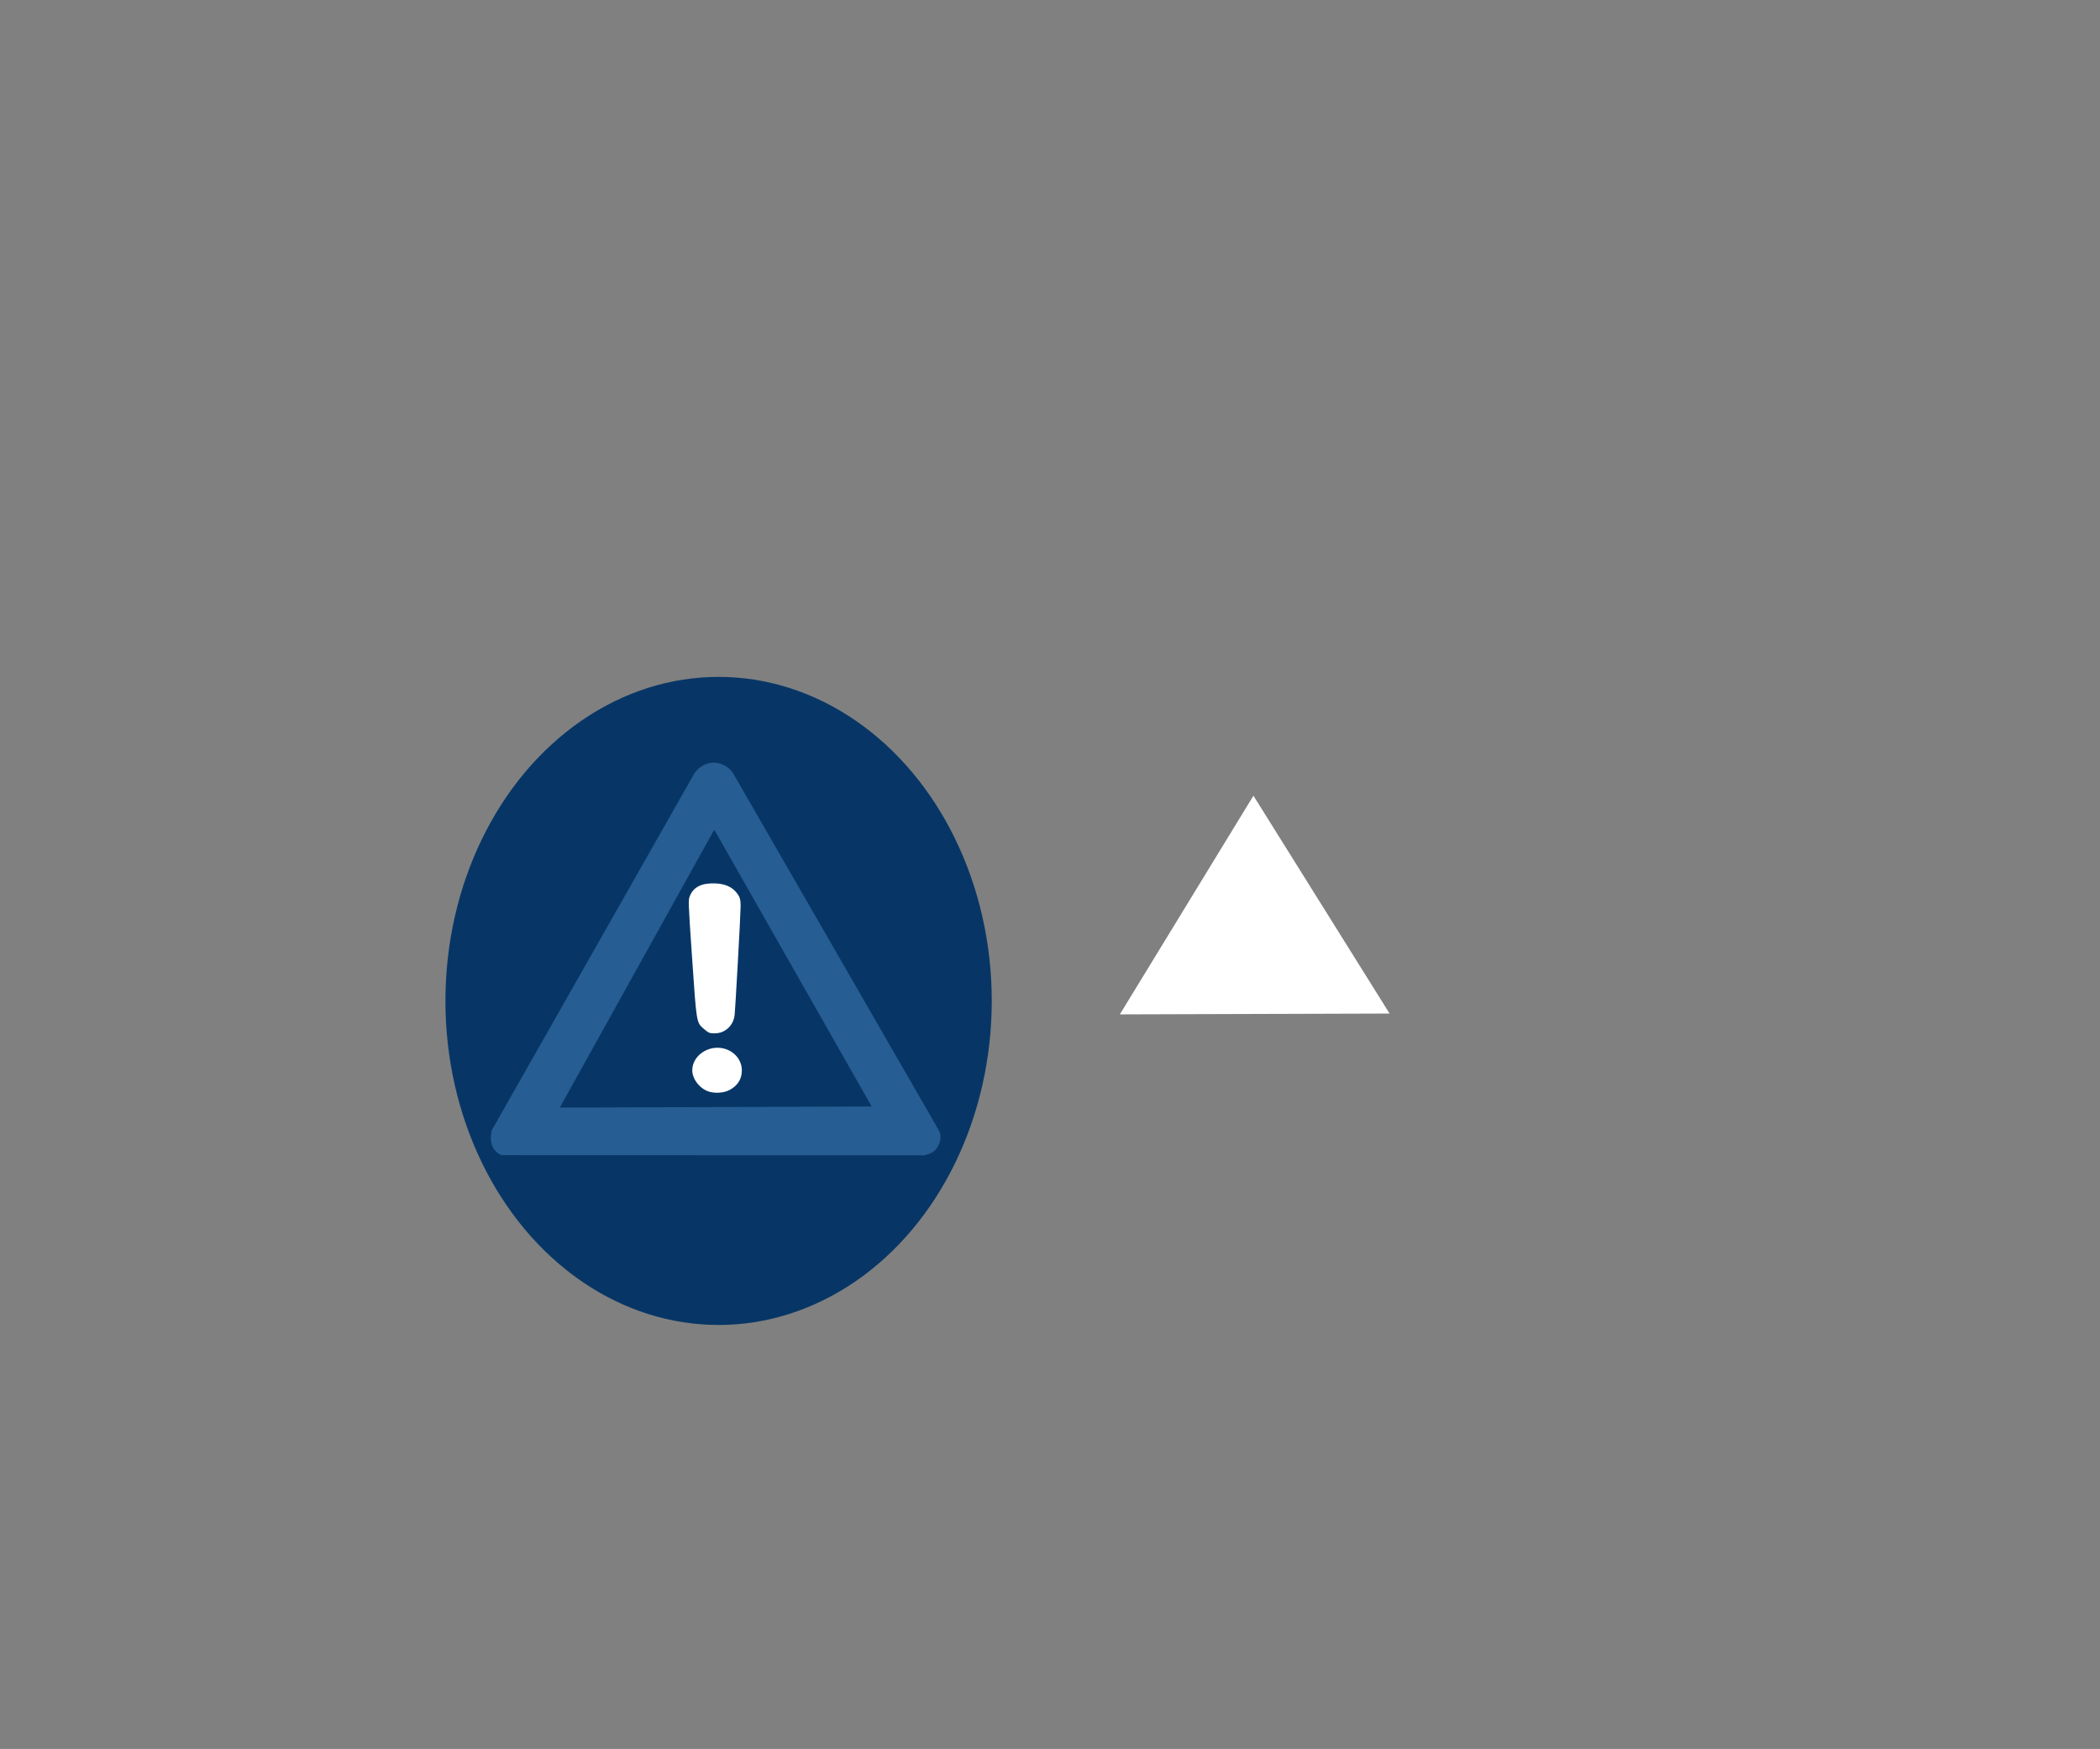 <?xml version="1.0"?><svg width="1280.002" height="1065.952" xmlns="http://www.w3.org/2000/svg">
 <rect width="100%" height="100%" fill="#808080" stroke="none"/>
 <g>
  <title>Layer 1</title>
  <ellipse fill="#073666" stroke="#073666" stroke-width="5" cx="437.998" cy="610.048" id="svg_3" rx="164" ry="195"/>
  <g externalResourcesRequired="false" id="svg_1">
   <path id="white_bg" fill="#FFFFFF" d="m764,484.965l82.983,132.776l-164.406,0.509l81.423,-133.285z"/>
   <path fill="#ffffff" d="m430.739,664.82c-4.989,-2.243 -8.789,-7.637 -8.789,-12.477c0,-9.011 10.03,-15.799 19.52,-13.21c6.402,1.746 10.753,7.17 10.7,13.337c-0.045,5.239 -2.461,9.098 -7.39,11.809c-3.774,2.075 -10.087,2.319 -14.04,0.541zm1.134,-35.581c-0.624,-0.322 -2.093,-1.442 -3.264,-2.49c-4.093,-3.66 -4.088,-3.628 -6.756,-42.789c-2.372,-34.811 -2.391,-35.352 -1.374,-37.853c2.29,-5.626 7.391,-8.089 15.885,-7.671c5.399,0.266 9.557,2.046 12.26,5.249c2.309,2.735 2.811,4.282 2.809,8.652c-0.002,4.749 -3.234,62.986 -3.693,66.555c-0.601,4.674 -3.508,8.467 -7.769,10.138c-2.435,0.954 -6.452,1.058 -8.098,0.209z" id="svg_2"/>
   <path id="foo" fill="#265d93" d="m435.93,464.842c-4.691,-0.318 -9.485,2.004 -12.49,6.175l-123.663,217.791c-0.836,3.292 -0.868,5.388 -0.123,8.486c0.712,2.963 3.493,6.019 6.152,6.757l257.533,0.081c1.61,-0.306 3.83,-1.1 4.919,-1.762c3.967,-2.411 6.65,-8.83 3.839,-13.707l-125.189,-217.242c-1.829,-3.173 -5.515,-5.46 -8.974,-6.272c-0.66,-0.155 -1.334,-0.262 -2.005,-0.307zm-0.57,40.83l95.954,168.734l-190.104,0.646l94.15,-169.38z"/>
  </g>
 </g>
</svg>